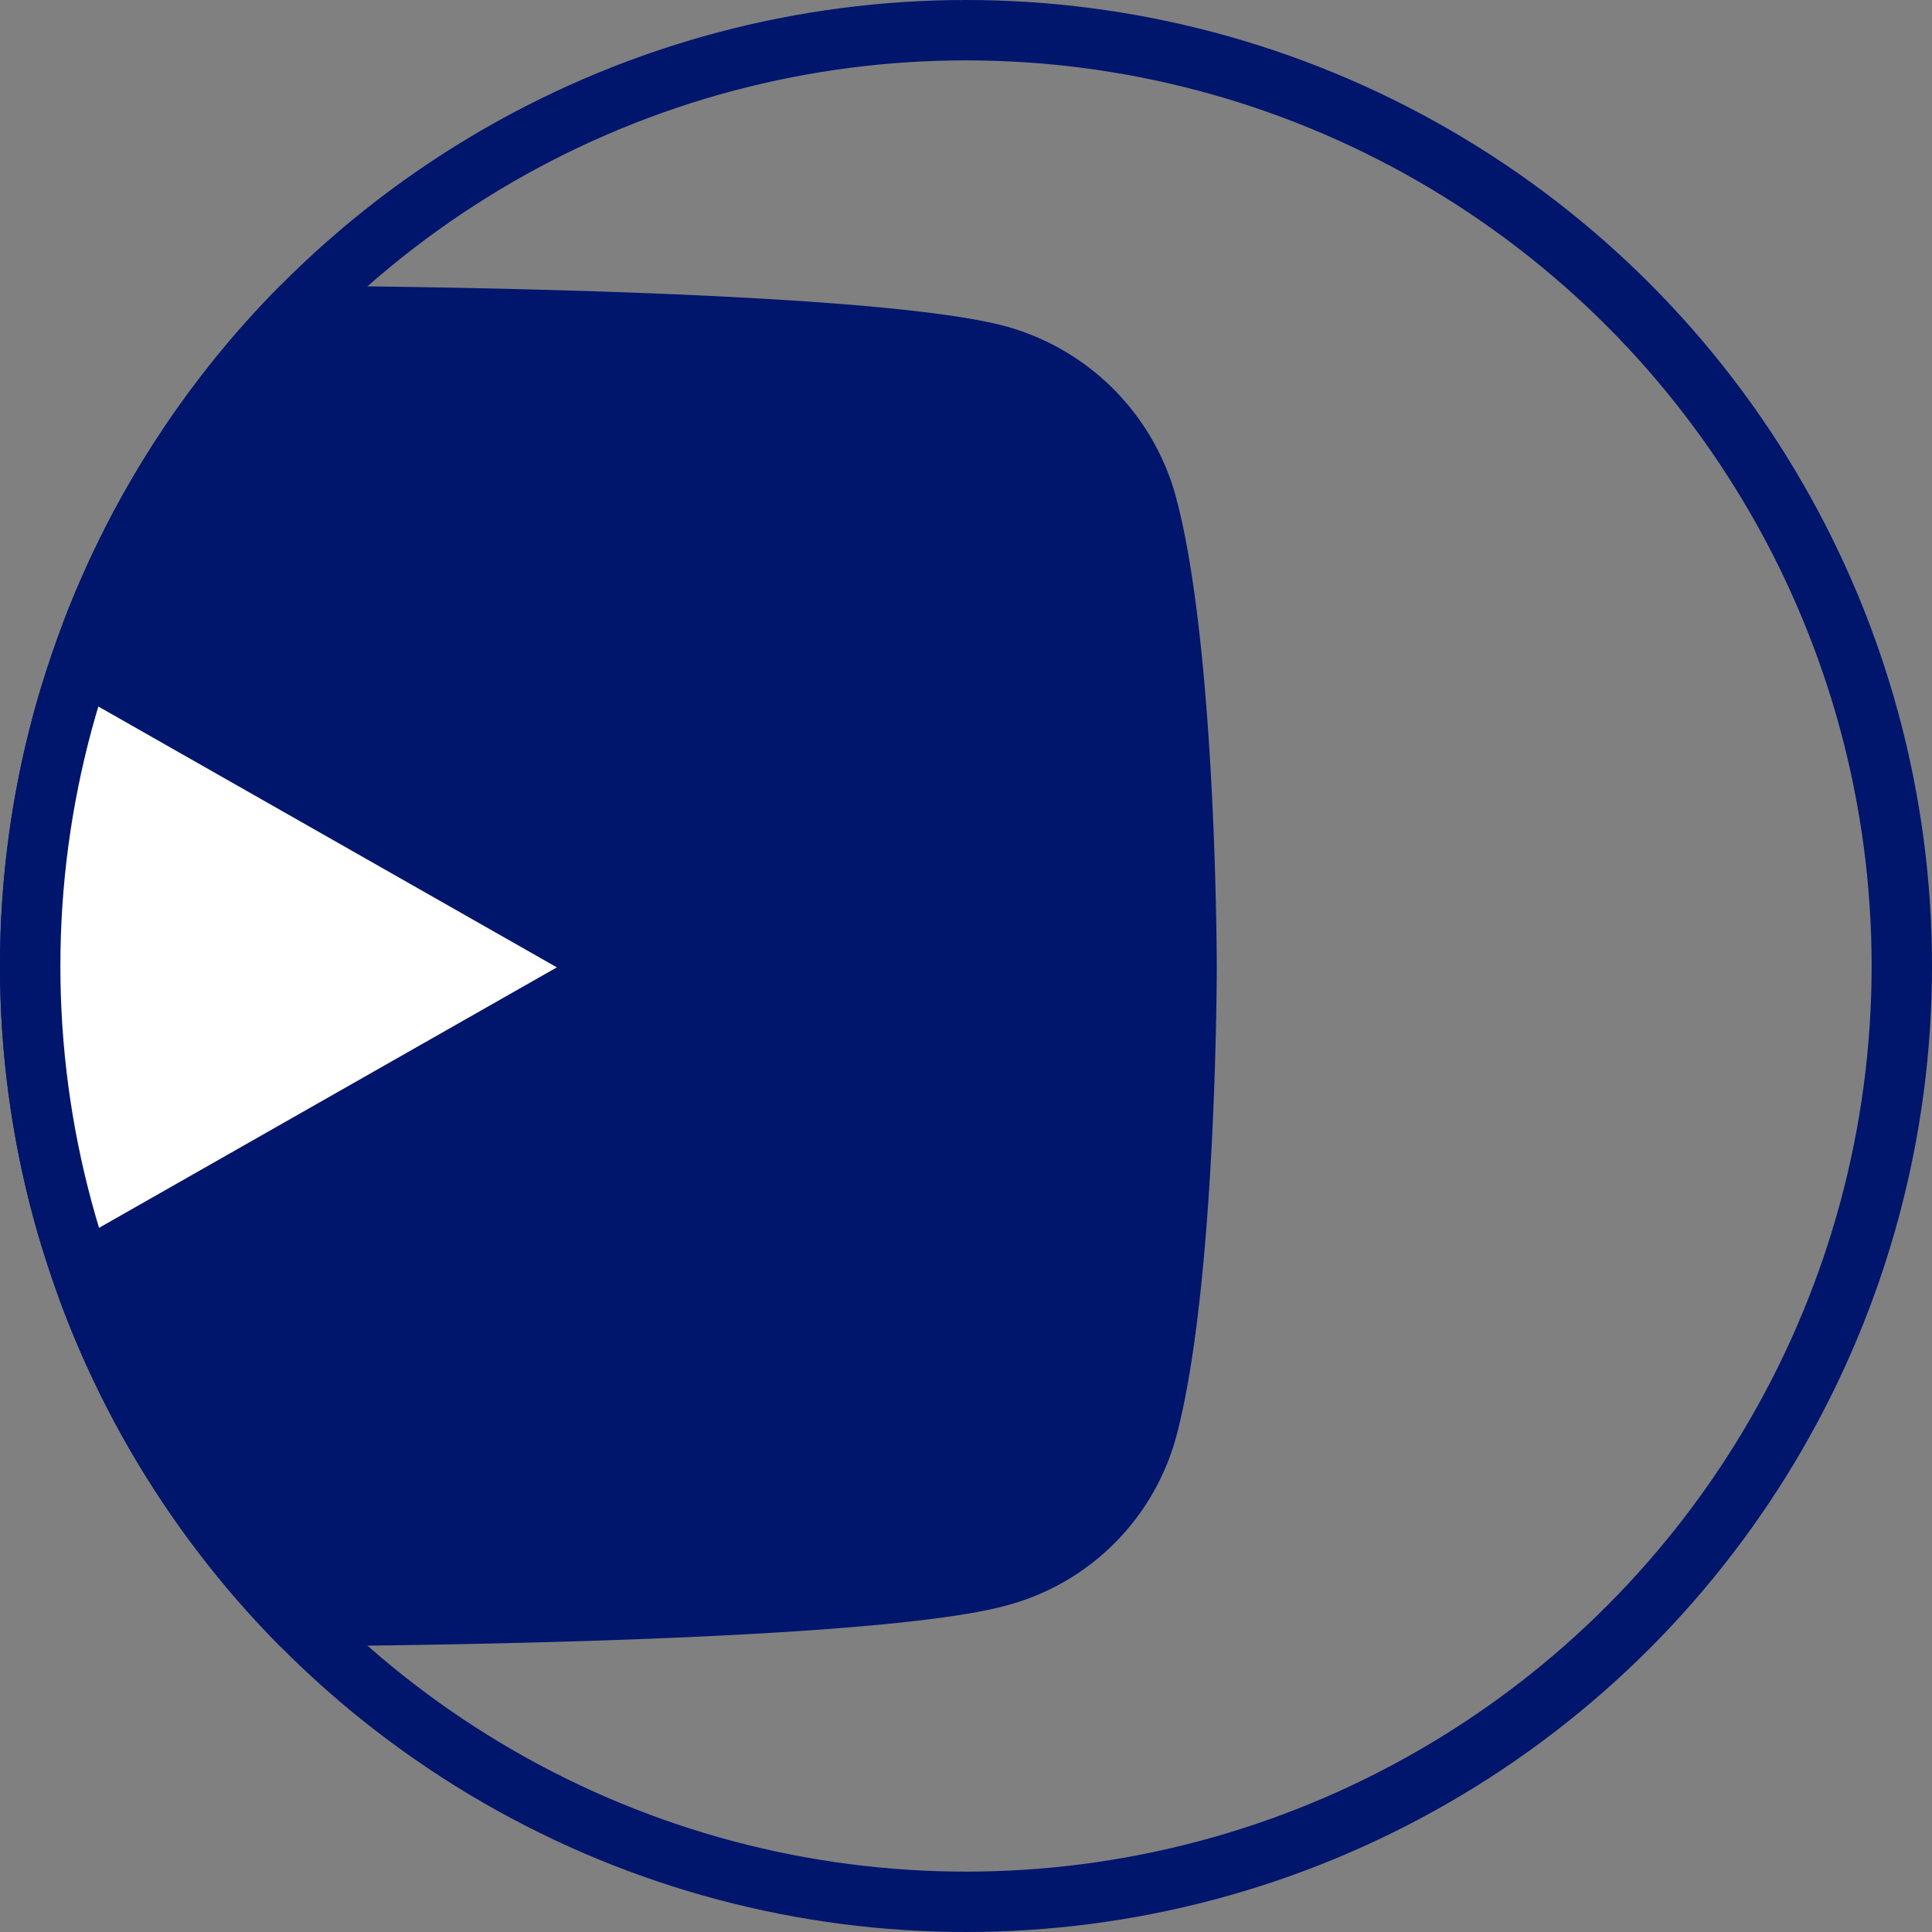 <svg xmlns="http://www.w3.org/2000/svg" xmlns:xlink="http://www.w3.org/1999/xlink" width="64" height="64" viewBox="0 0 64 64"><rect x="0" y="0" width="64" height="64" fill="#808080" stroke="none"/><defs><clipPath id="a"><circle cx="32" cy="32" r="32" transform="translate(975 3573)" fill="#fff" stroke="#00166d" stroke-width="1"></circle></clipPath></defs><g transform="translate(-975 -3573)"><g clip-path="url(#a)"><g transform="translate(31.516 1809.702)"><path d="M11.527,0,23.055,20.173H0Z" transform="translate(965.059 1783.562) rotate(90)" fill="#fff"></path><path d="M63.833,11.554a8.057,8.057,0,0,0-5.669-5.706C53.163,4.5,33.111,4.5,33.111,4.5S13.06,4.5,8.059,5.849A8.057,8.057,0,0,0,2.39,11.554C1.05,16.588,1.05,27.089,1.05,27.089s0,10.5,1.34,15.534a7.937,7.937,0,0,0,5.669,5.615c5,1.349,25.052,1.349,25.052,1.349s20.052,0,25.052-1.349a7.937,7.937,0,0,0,5.669-5.615c1.34-5.033,1.34-15.534,1.34-15.534s0-10.5-1.34-15.534ZM26.553,36.623V17.554l16.759,9.534L26.553,36.623Z" transform="translate(918.619 1768.255)" fill="#00166d"></path></g></g><g transform="translate(975 3573)" fill="rgba(255,255,255,0)" stroke="#00166d" stroke-width="2"><circle cx="32" cy="32" r="32" stroke="none"></circle><circle cx="32" cy="32" r="31" fill="none"></circle></g></g></svg>